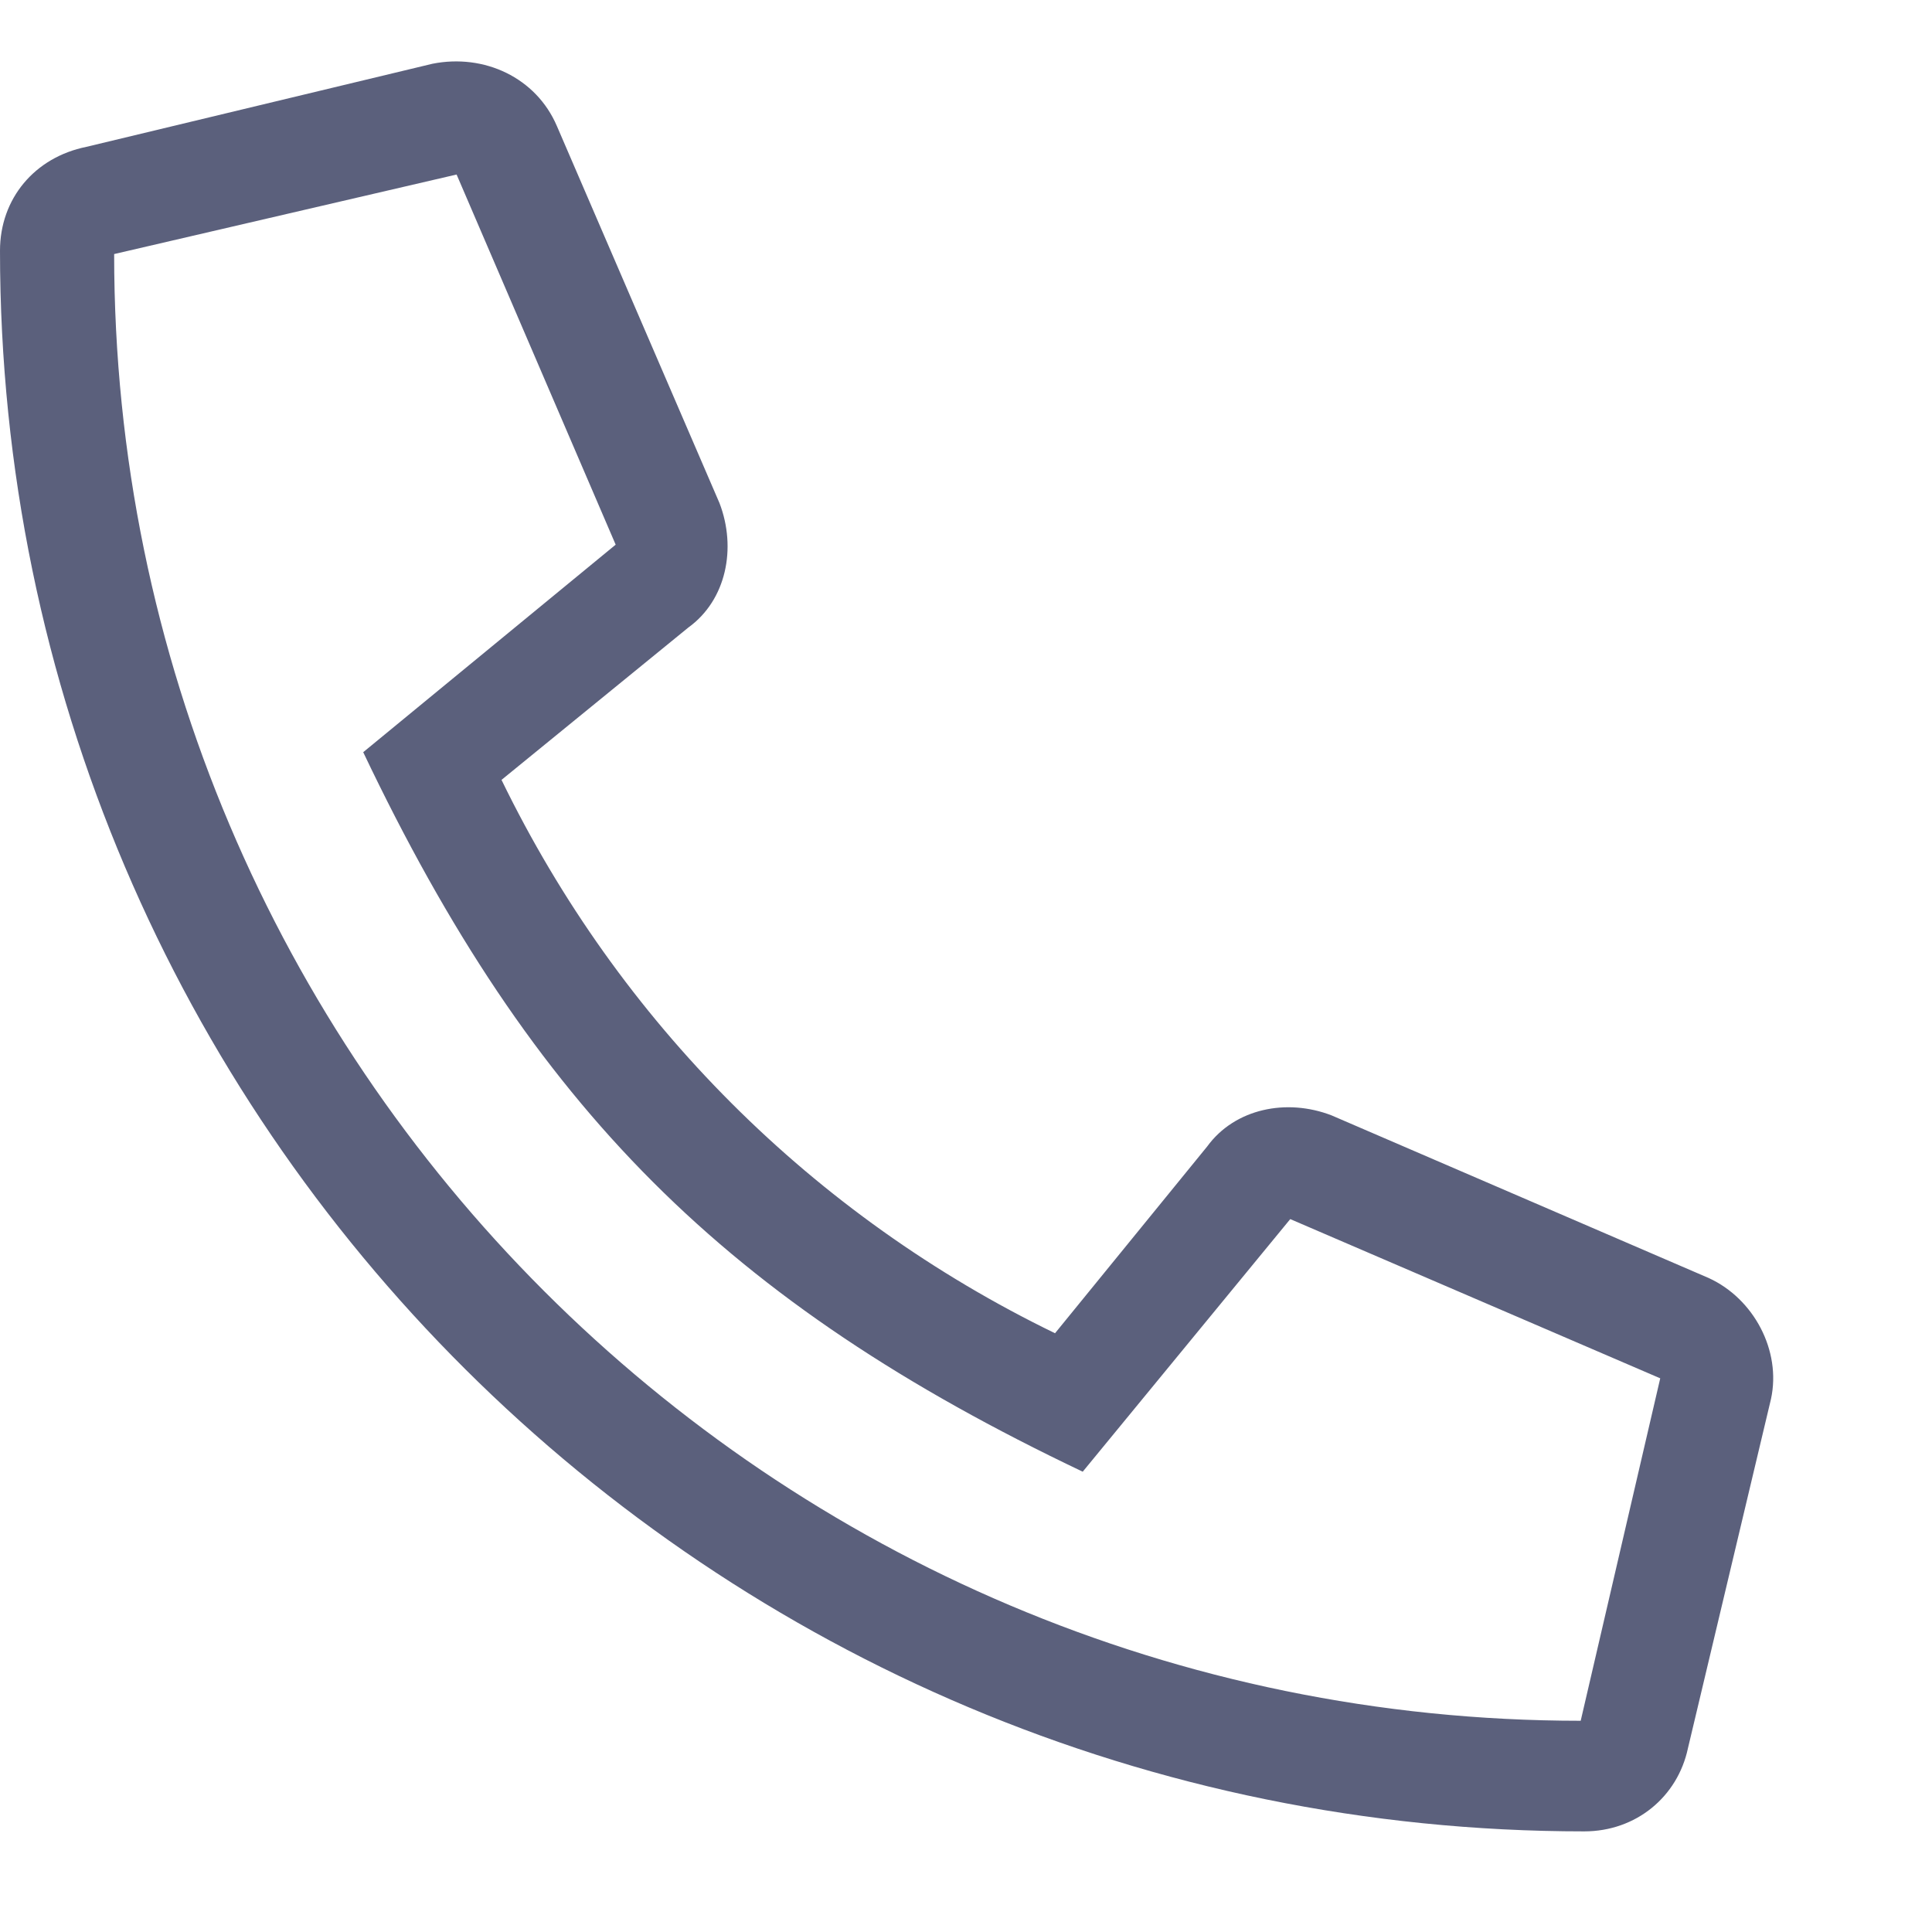 <?xml version="1.0" encoding="UTF-8"?> <svg xmlns="http://www.w3.org/2000/svg" width="12" height="12" viewBox="0 0 12 12" fill="none"> <path d="M0.537 0.912L2.686 0.396C3.008 0.332 3.33 0.482 3.459 0.783L4.469 3.125C4.576 3.404 4.512 3.727 4.275 3.898L3.115 4.844C3.846 6.348 5.049 7.551 6.553 8.281L7.498 7.121C7.67 6.885 7.992 6.82 8.271 6.928L10.613 7.938C10.893 8.066 11.065 8.389 11 8.689L10.484 10.859C10.42 11.16 10.162 11.375 9.84 11.375C4.426 11.375 0 6.992 0 1.557C0 1.234 0.215 0.977 0.537 0.912ZM9.818 10.688L10.312 8.561L8.014 7.572L6.725 9.141C4.512 8.088 3.309 6.885 2.256 4.672L3.824 3.383L2.836 1.084L0.709 1.578C0.709 6.605 4.791 10.688 9.818 10.688Z" fill="#5B607C"></path> </svg> 